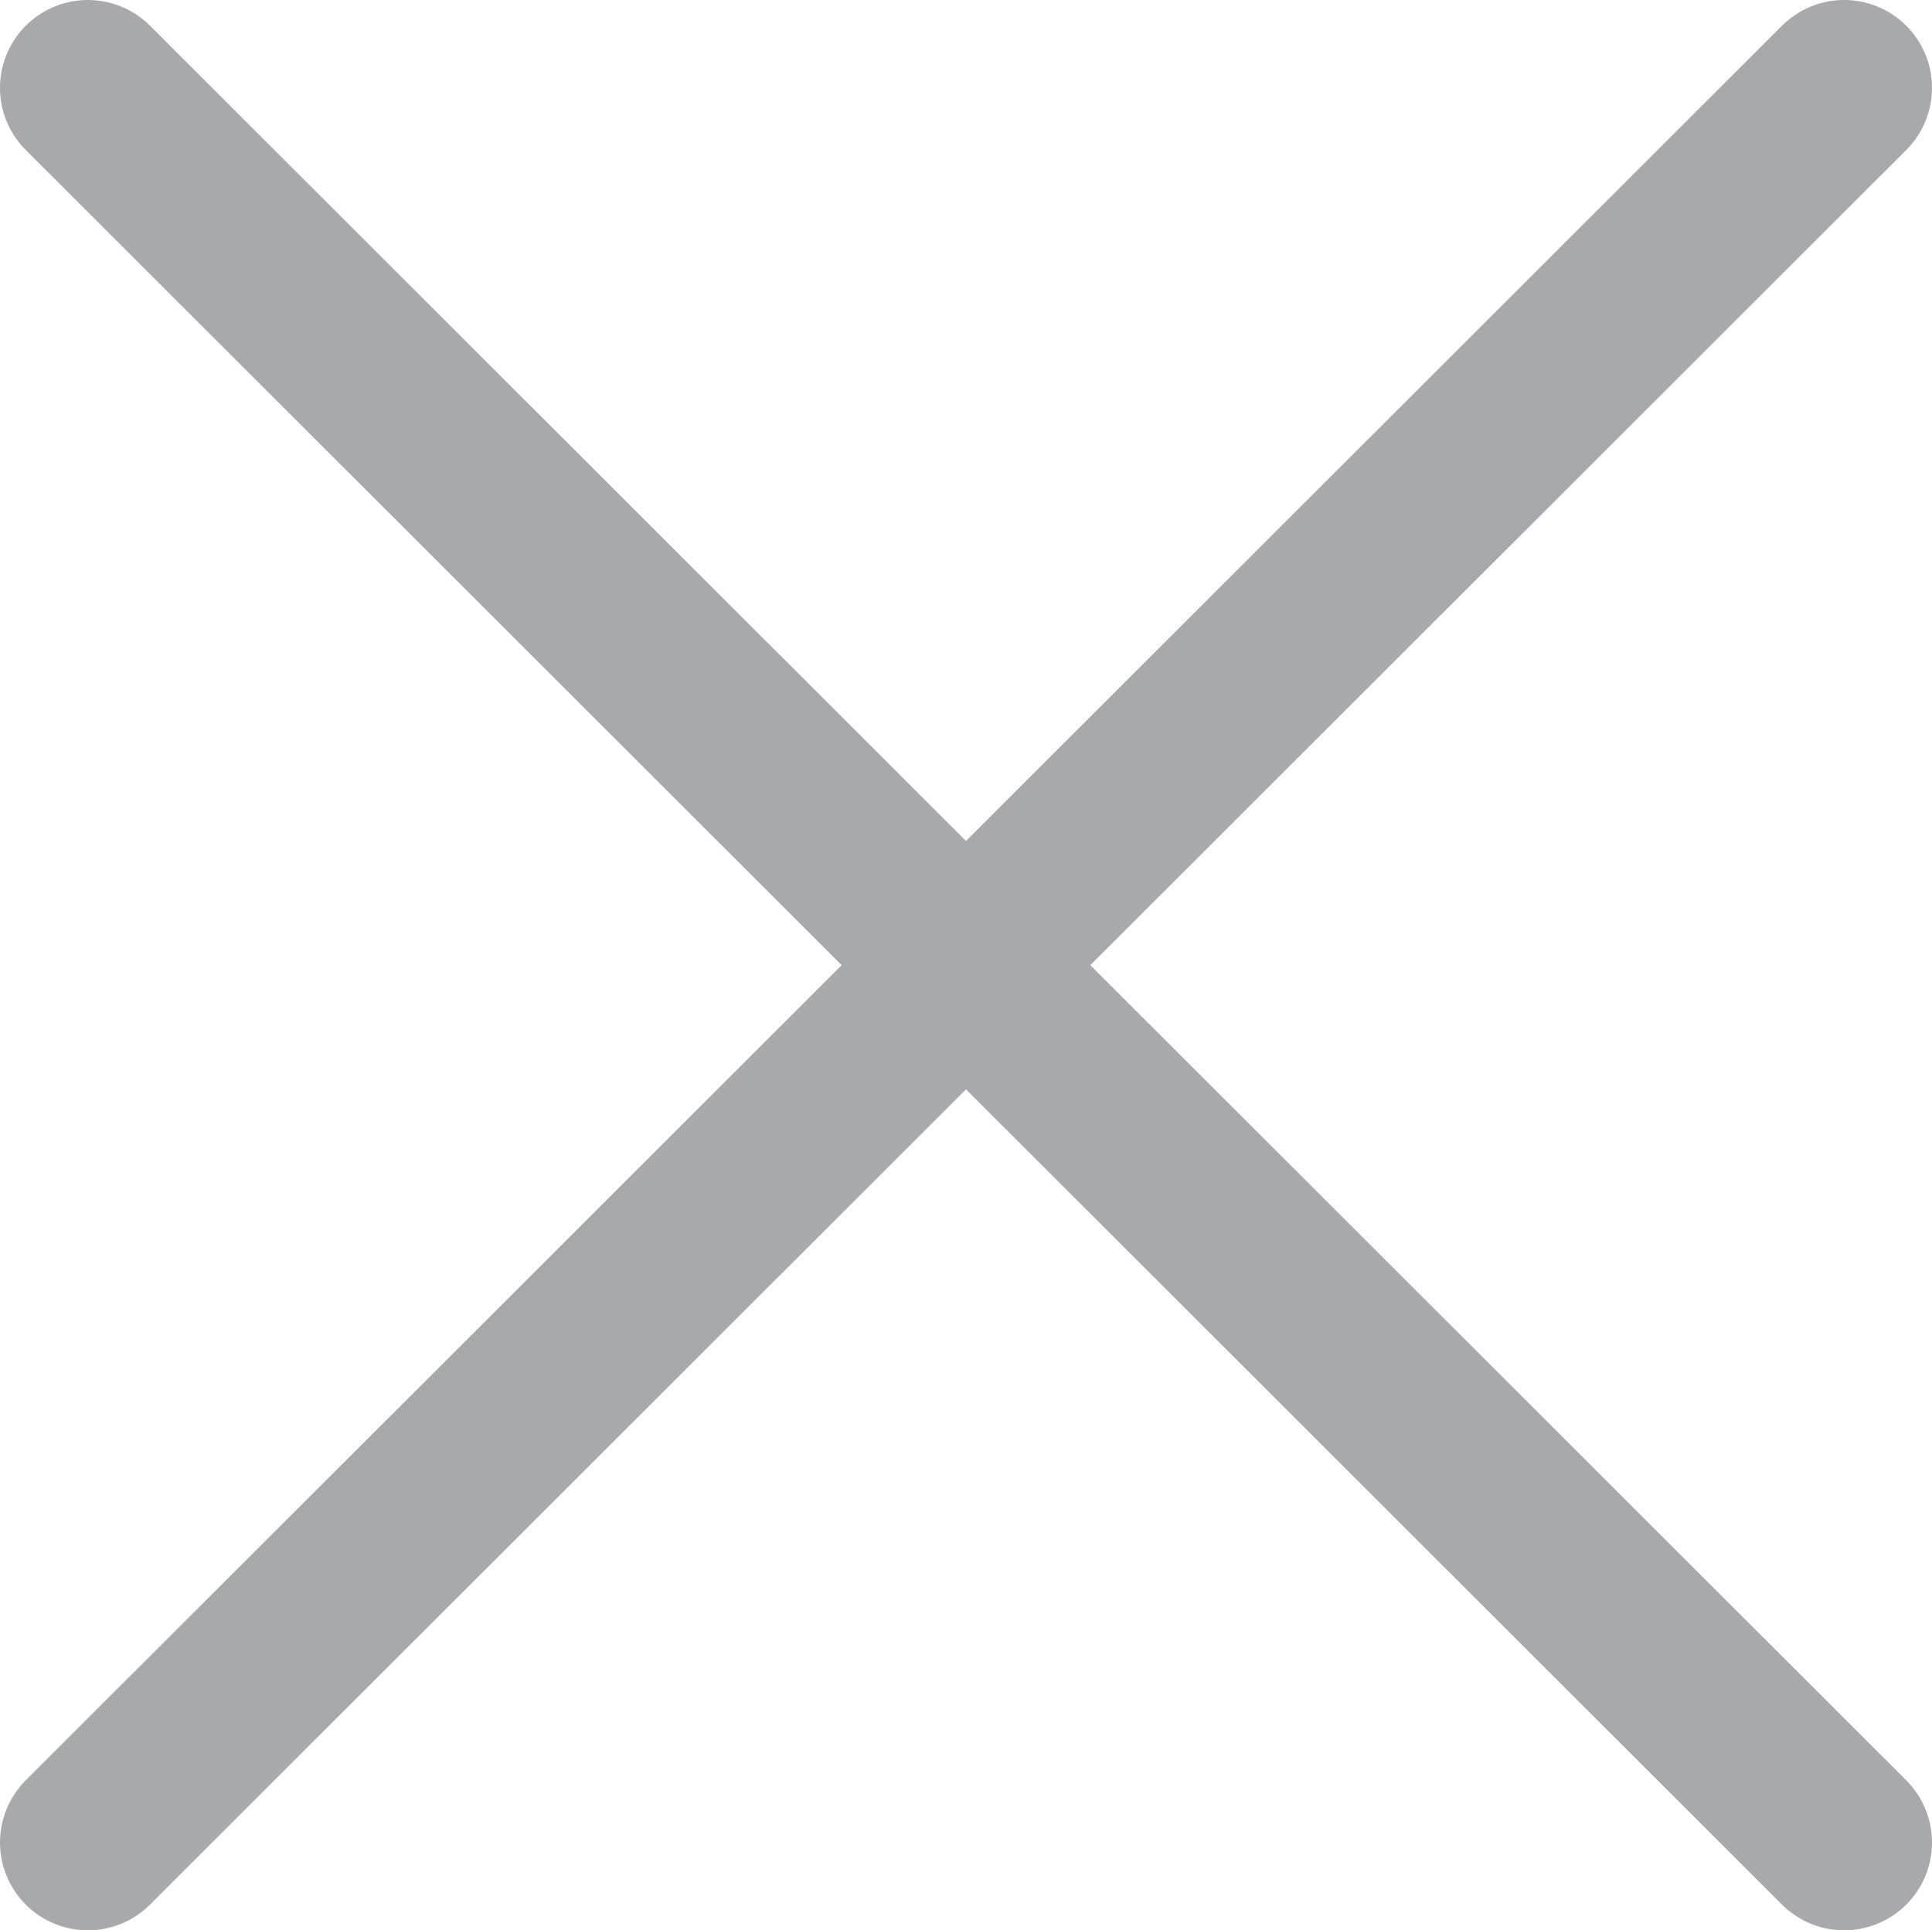 <?xml version="1.0" encoding="utf-8"?>
<svg version="1.1" xmlns="http://www.w3.org/2000/svg" xmlns:xlink="http://www.w3.org/1999/xlink" height="10.985" width="10.992">
  <defs>
    <path id="path-1" opacity="1" fill-rule="evenodd" d="M10.492,0.5 L0.5,10.485 "/>
    <path id="path-2" opacity="1" fill-rule="evenodd" d="M10.492,10.485 L0.5,0.5 "/>
  </defs>
  <g opacity="1">
    <g opacity="1">
      <use xlink:href="#path-1" fill-opacity="0" stroke="rgb(167,169,172)" stroke-opacity="1" stroke-width="1" stroke-linecap="round" stroke-linejoin="round"/>
    </g>
    <g opacity="1">
      <use xlink:href="#path-2" fill-opacity="0" stroke="rgb(167,169,172)" stroke-opacity="1" stroke-width="1" stroke-linecap="round" stroke-linejoin="round"/>
    </g>
  </g>
</svg>
